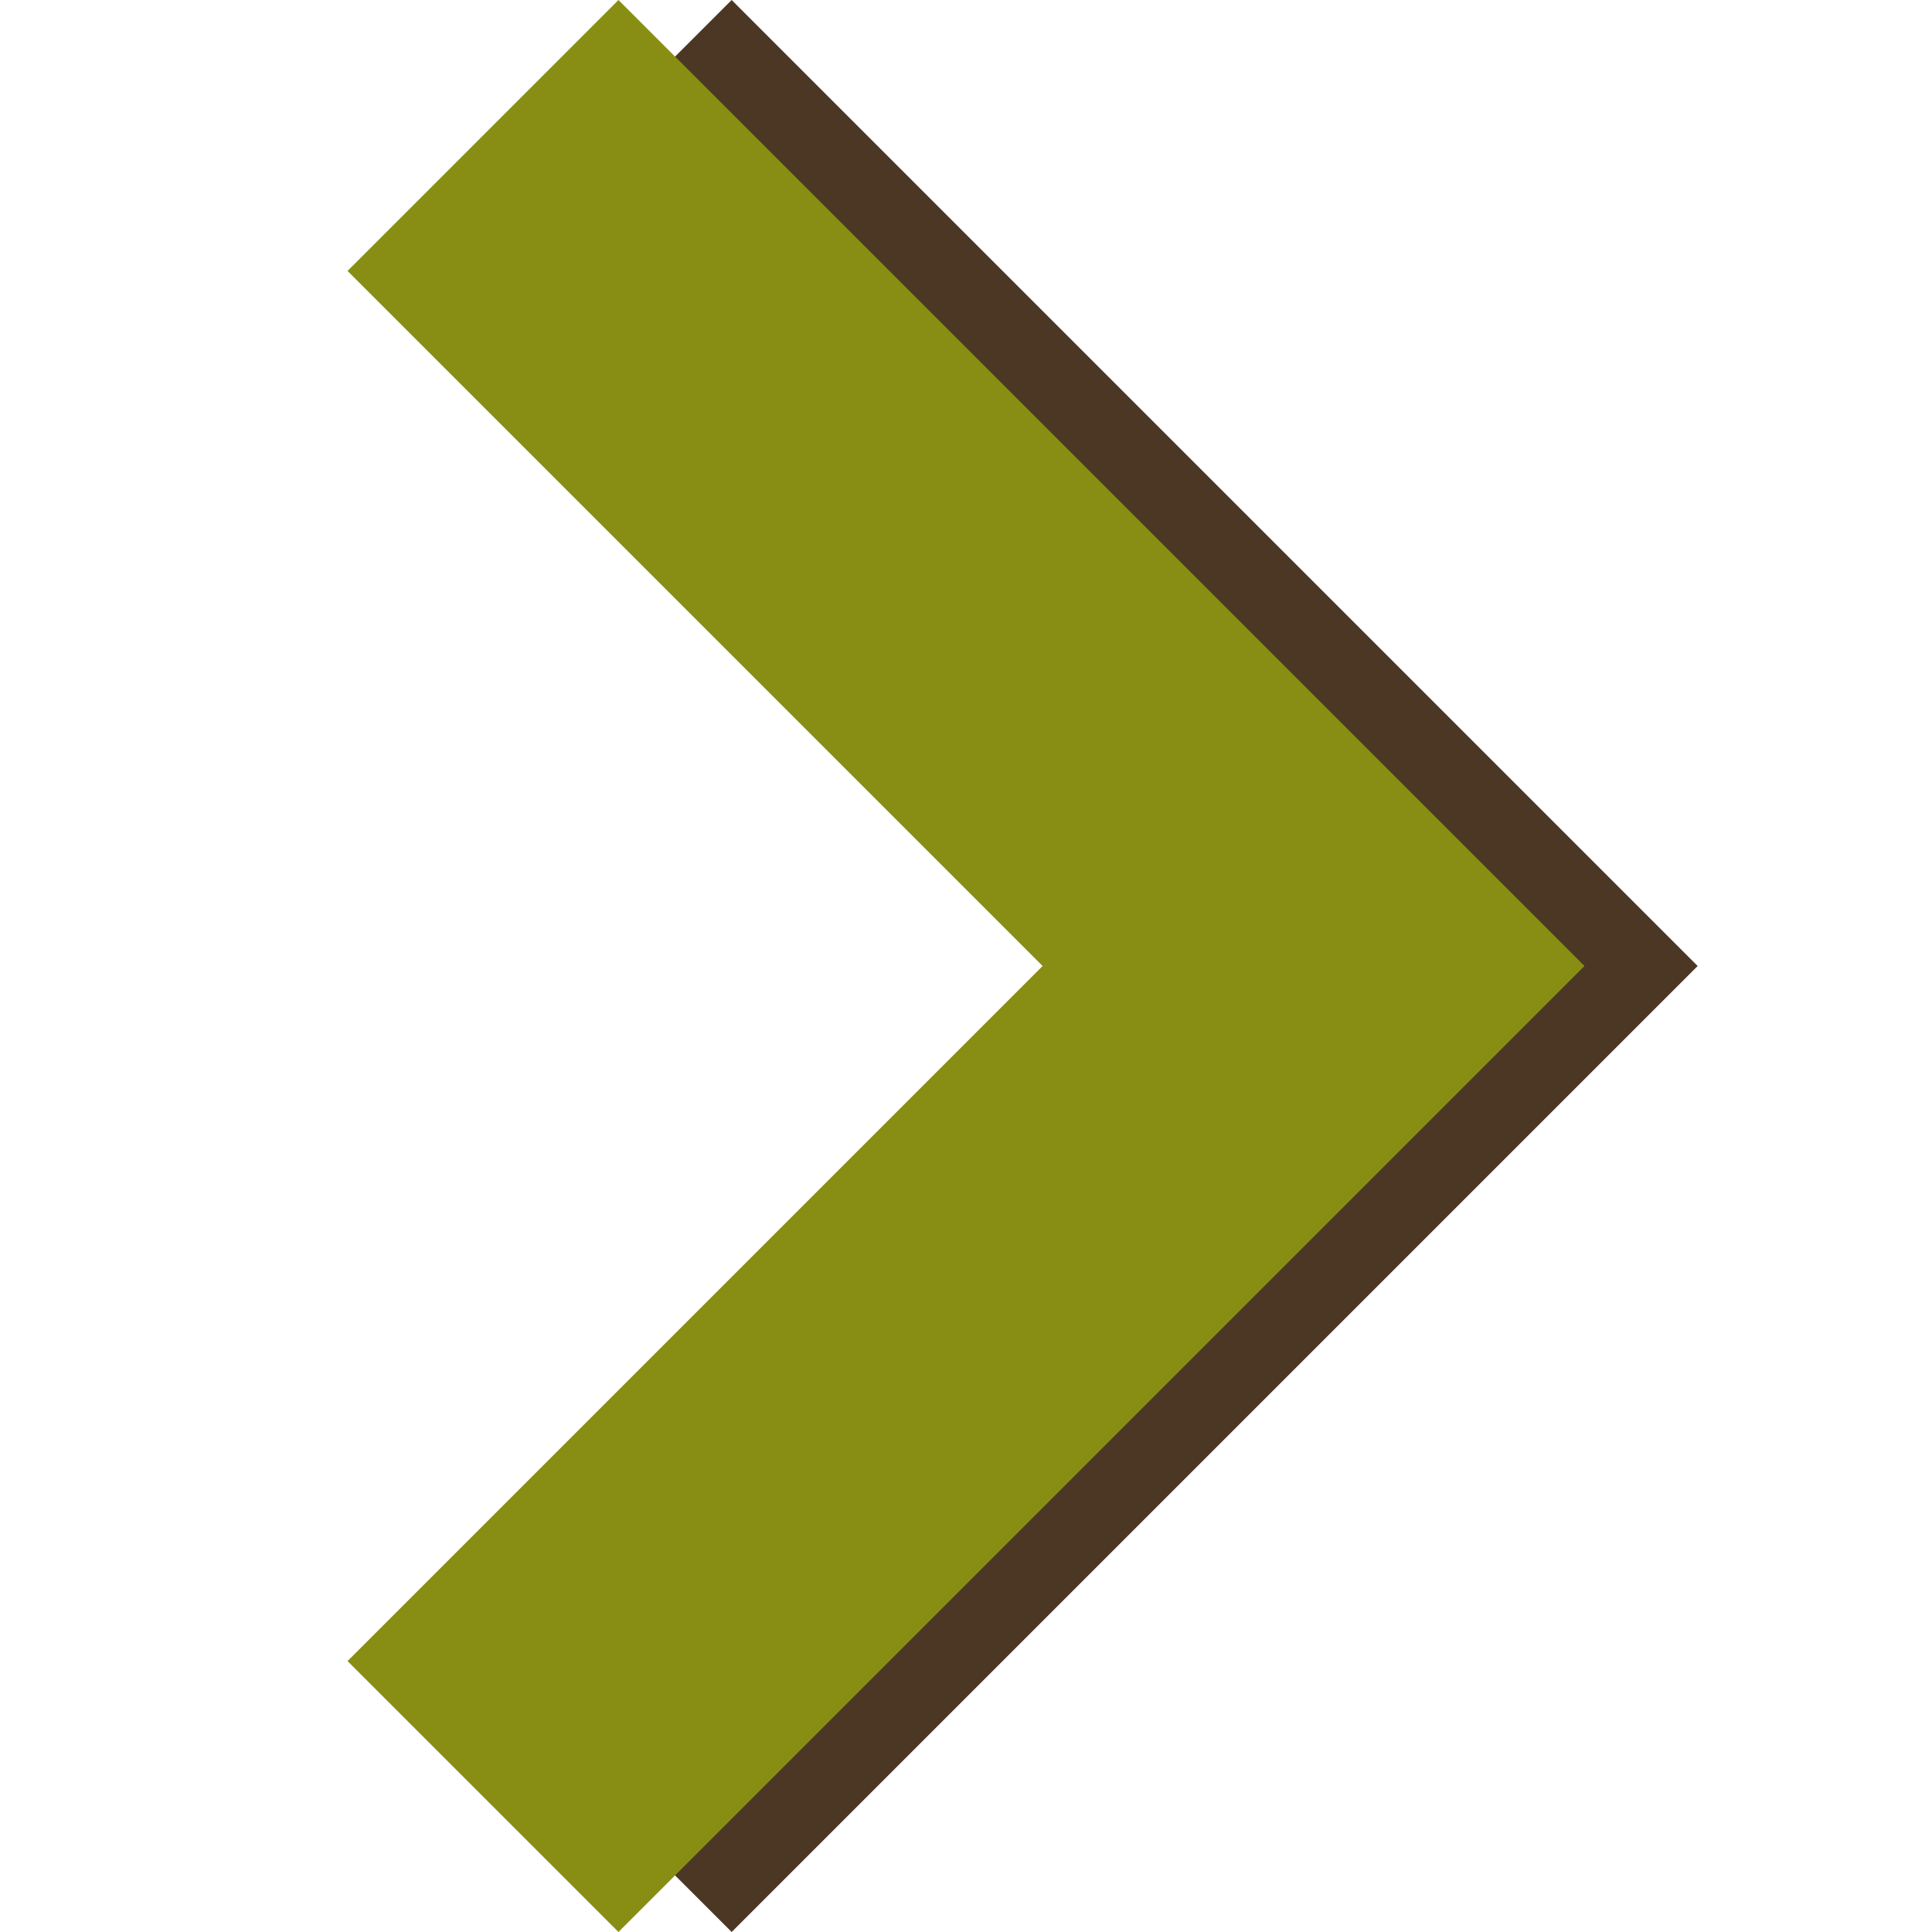 <?xml version="1.0" encoding="utf-8"?>
<!-- Generator: Adobe Illustrator 26.3.1, SVG Export Plug-In . SVG Version: 6.00 Build 0)  -->
<svg version="1.1" id="_x32_" xmlns="http://www.w3.org/2000/svg" xmlns:xlink="http://www.w3.org/1999/xlink" x="0px" y="0px"
	 viewBox="0 0 512 512" style="enable-background:new 0 0 512 512;" xml:space="preserve">
<style type="text/css">
	.st0{fill:#4C3725;}
	.st1{fill:#888E13;}
</style>
<polygon class="st0" points="193.9,0 122.1,71.8 306.3,256 122.1,440.2 193.9,512 449.9,256 "/>
<polygon class="st1" points="163.9,0 92.1,71.8 276.3,256 92.1,440.2 163.9,512 419.9,256 "/>
</svg>

